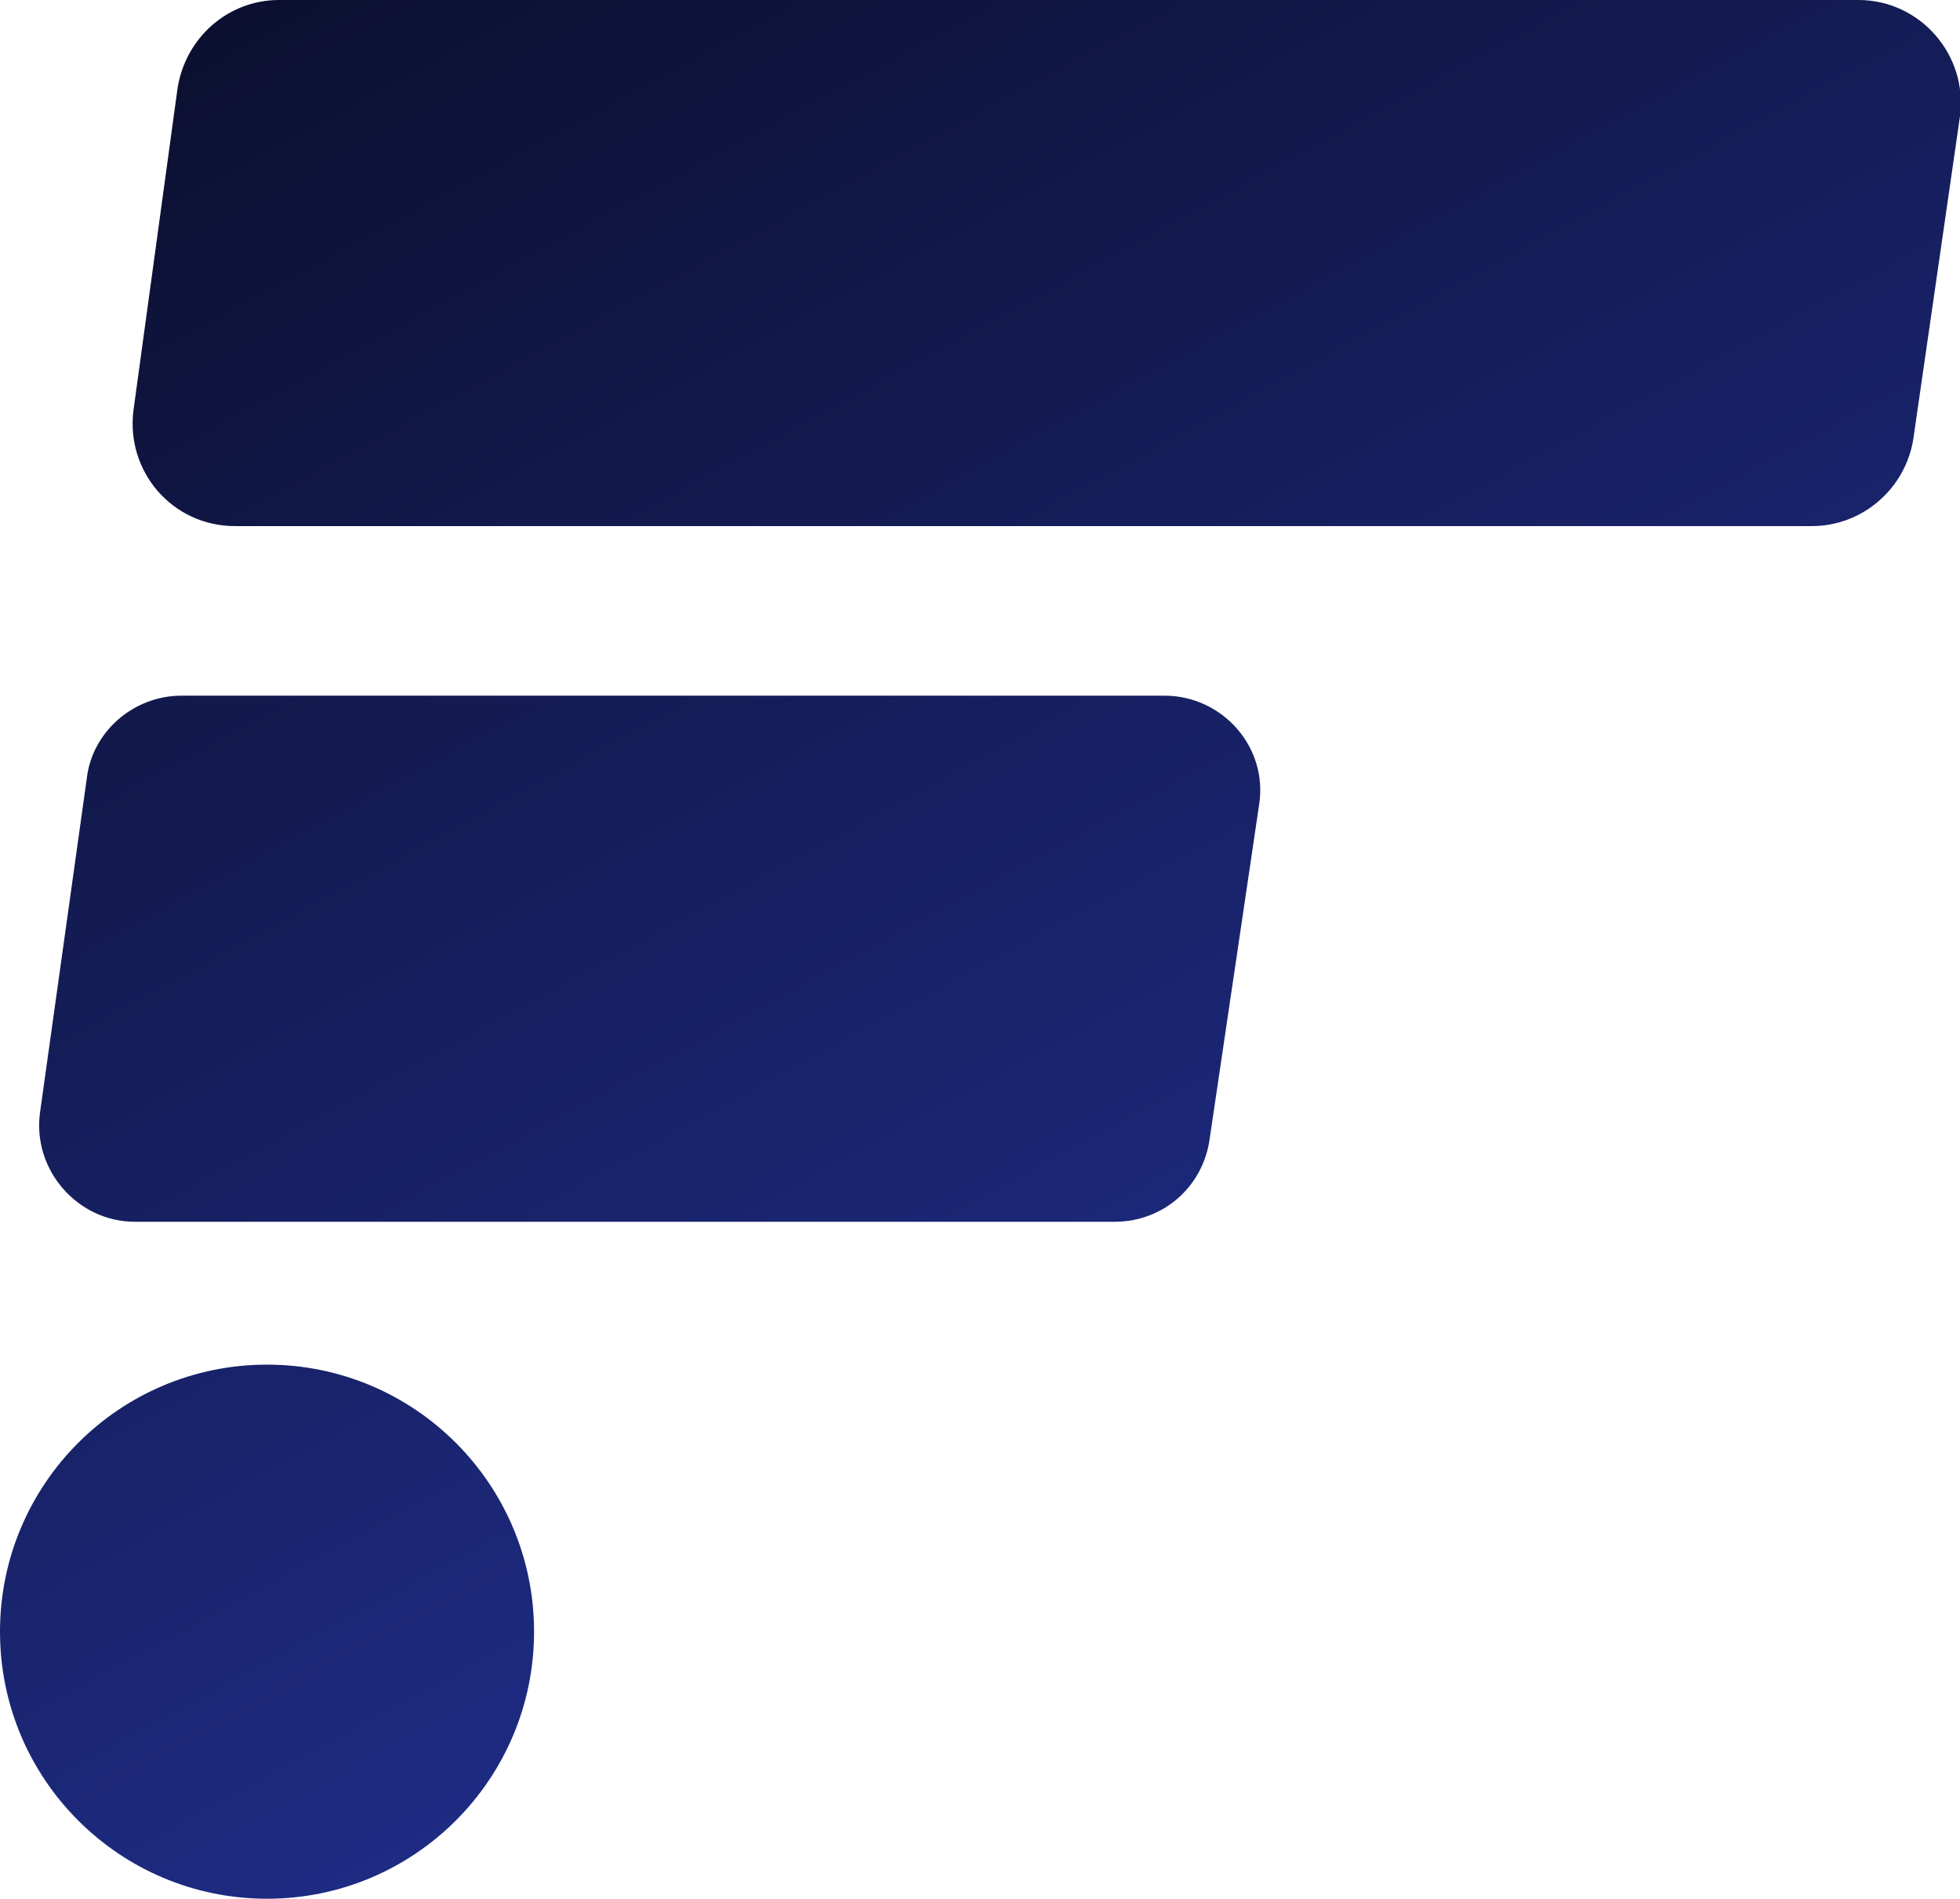 <?xml version="1.0" encoding="utf-8"?>
<!-- Generator: Adobe Illustrator 23.0.3, SVG Export Plug-In . SVG Version: 6.00 Build 0)  -->
<svg version="1.1" id="Layer_1" xmlns="http://www.w3.org/2000/svg" xmlns:xlink="http://www.w3.org/1999/xlink" x="0px" y="0px"
	 viewBox="0 0 146.8 142.2" style="enable-background:new 0 0 146.8 142.2;" xml:space="preserve">
<style type="text/css">
	.st0{fill:url(#SVGID_1_);}
	.st1{fill:#FFFFFF;}
	.st2{fill:url(#SVGID_2_);}
	.st3{fill:url(#SVGID_3_);}
	.st4{fill:url(#SVGID_4_);}
	.st5{fill:url(#SVGID_5_);}
	.st6{fill:url(#SVGID_6_);}
	.st7{fill:url(#SVGID_7_);}
	.st8{fill:url(#SVGID_8_);}
	.st9{fill:url(#SVGID_9_);}
	.st10{fill:url(#SVGID_10_);}
</style>
<g>
	<linearGradient id="SVGID_1_" gradientUnits="userSpaceOnUse" x1="162.364" y1="174.554" x2="53.832" y2="-25.485">
		<stop  offset="0" style="stop-color:#2B3FC0"/>
		<stop  offset="1" style="stop-color:#0B0E2B"/>
	</linearGradient>
	<path class="st0" d="M139.2,0H20.9c-3.8,0-7,2.8-7.6,6.6L10,30.7c-0.6,4.6,2.9,8.7,7.6,8.7h118.1c3.8,0,7-2.8,7.6-6.5l3.5-24.2
		C147.4,4.1,143.8,0,139.2,0z"/>
	<linearGradient id="SVGID_2_" gradientUnits="userSpaceOnUse" x1="117.622" y1="198.829" x2="9.09" y2="-1.21">
		<stop  offset="0" style="stop-color:#2B3FC0"/>
		<stop  offset="1" style="stop-color:#0B0E2B"/>
	</linearGradient>
	<path class="st2" d="M87.2,52.1H13.6c-3.6,0-6.7,2.7-7.1,6.2L3,83.3c-0.6,4.3,2.8,8.2,7.1,8.2h73.4c3.6,0,6.6-2.6,7.1-6.2l3.7-25
		C95,56,91.6,52.1,87.2,52.1z"/>
	<linearGradient id="SVGID_3_" gradientUnits="userSpaceOnUse" x1="74.289" y1="222.34" x2="-34.243" y2="22.301">
		<stop  offset="0" style="stop-color:#2B3FC0"/>
		<stop  offset="1" style="stop-color:#0B0E2B"/>
	</linearGradient>
	<circle class="st3" cx="20" cy="122.2" r="20"/>
</g>
</svg>
